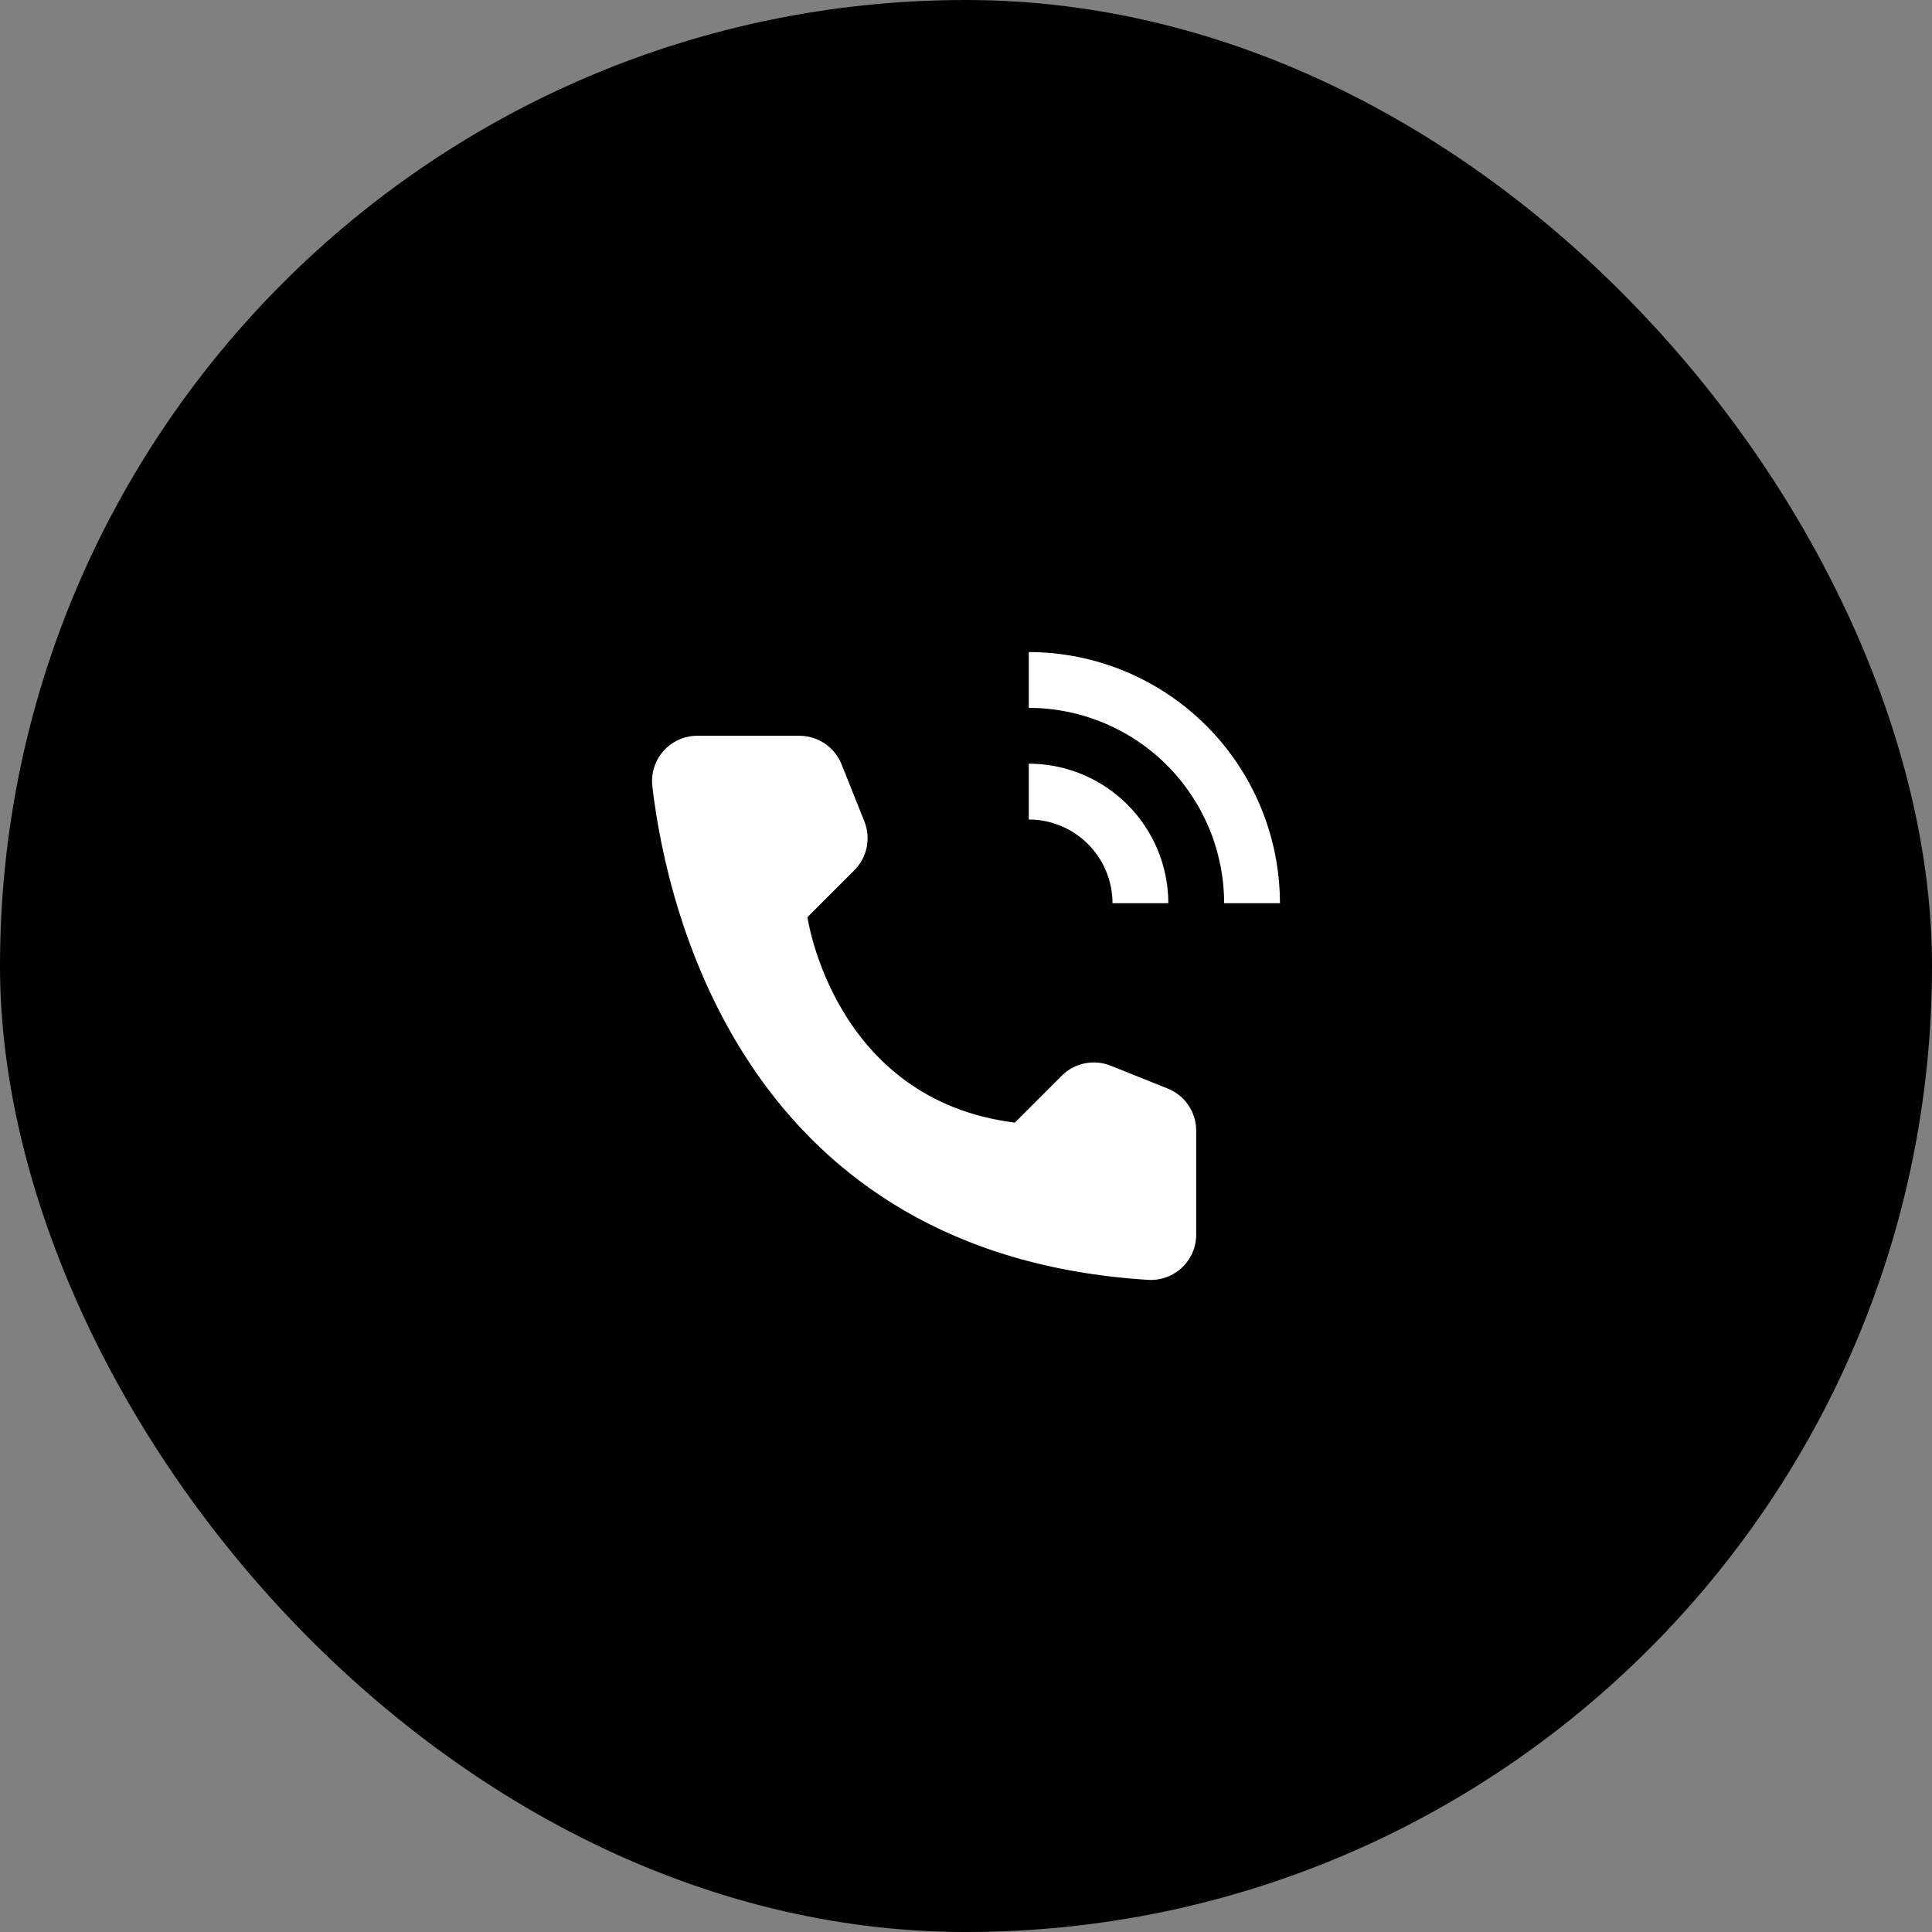 <?xml version="1.0" encoding="UTF-8"?> <svg xmlns="http://www.w3.org/2000/svg" width="80" height="80" viewBox="0 0 80 80" fill="none"><rect x="0" y="0" width="80" height="80" fill="#808080" stroke="none"/> <rect width="80" height="80" rx="40" fill="black"></rect> <path d="M42.021 46.485L43.962 44.544C44.222 44.284 44.553 44.106 44.913 44.032C45.273 43.958 45.647 43.991 45.988 44.127L48.352 45.074C48.701 45.213 48.999 45.454 49.21 45.765C49.42 46.076 49.532 46.442 49.532 46.818V51.117C49.533 51.373 49.482 51.626 49.381 51.861C49.281 52.096 49.133 52.308 48.948 52.484C48.762 52.66 48.543 52.796 48.303 52.884C48.063 52.973 47.808 53.011 47.553 52.997C30.981 51.966 27.634 37.929 27.012 32.554C26.982 32.291 27.008 32.025 27.088 31.773C27.168 31.521 27.301 31.288 27.477 31.091C27.654 30.894 27.87 30.737 28.111 30.629C28.353 30.521 28.614 30.466 28.879 30.467H33.102C33.478 30.467 33.844 30.579 34.155 30.79C34.466 31 34.706 31.299 34.846 31.647L35.791 34.011C35.928 34.353 35.961 34.727 35.887 35.087C35.813 35.447 35.635 35.777 35.376 36.037L33.434 37.978C33.434 37.978 34.511 45.546 42.021 46.485Z" fill="white"></path> <path d="M48.378 37.4H46.067C46.066 36.481 45.7 35.6 45.05 34.95C44.4 34.3 43.519 33.934 42.6 33.934V31.622C44.132 31.624 45.6 32.233 46.684 33.317C47.767 34.4 48.376 35.868 48.378 37.4Z" fill="white"></path> <path d="M53 37.4H50.689C50.686 35.256 49.833 33.2 48.317 31.683C46.801 30.167 44.745 29.314 42.6 29.311V27C45.357 27.003 48.001 28.1 49.95 30.05C51.9 31.999 52.997 34.643 53 37.4Z" fill="white"></path> </svg> 